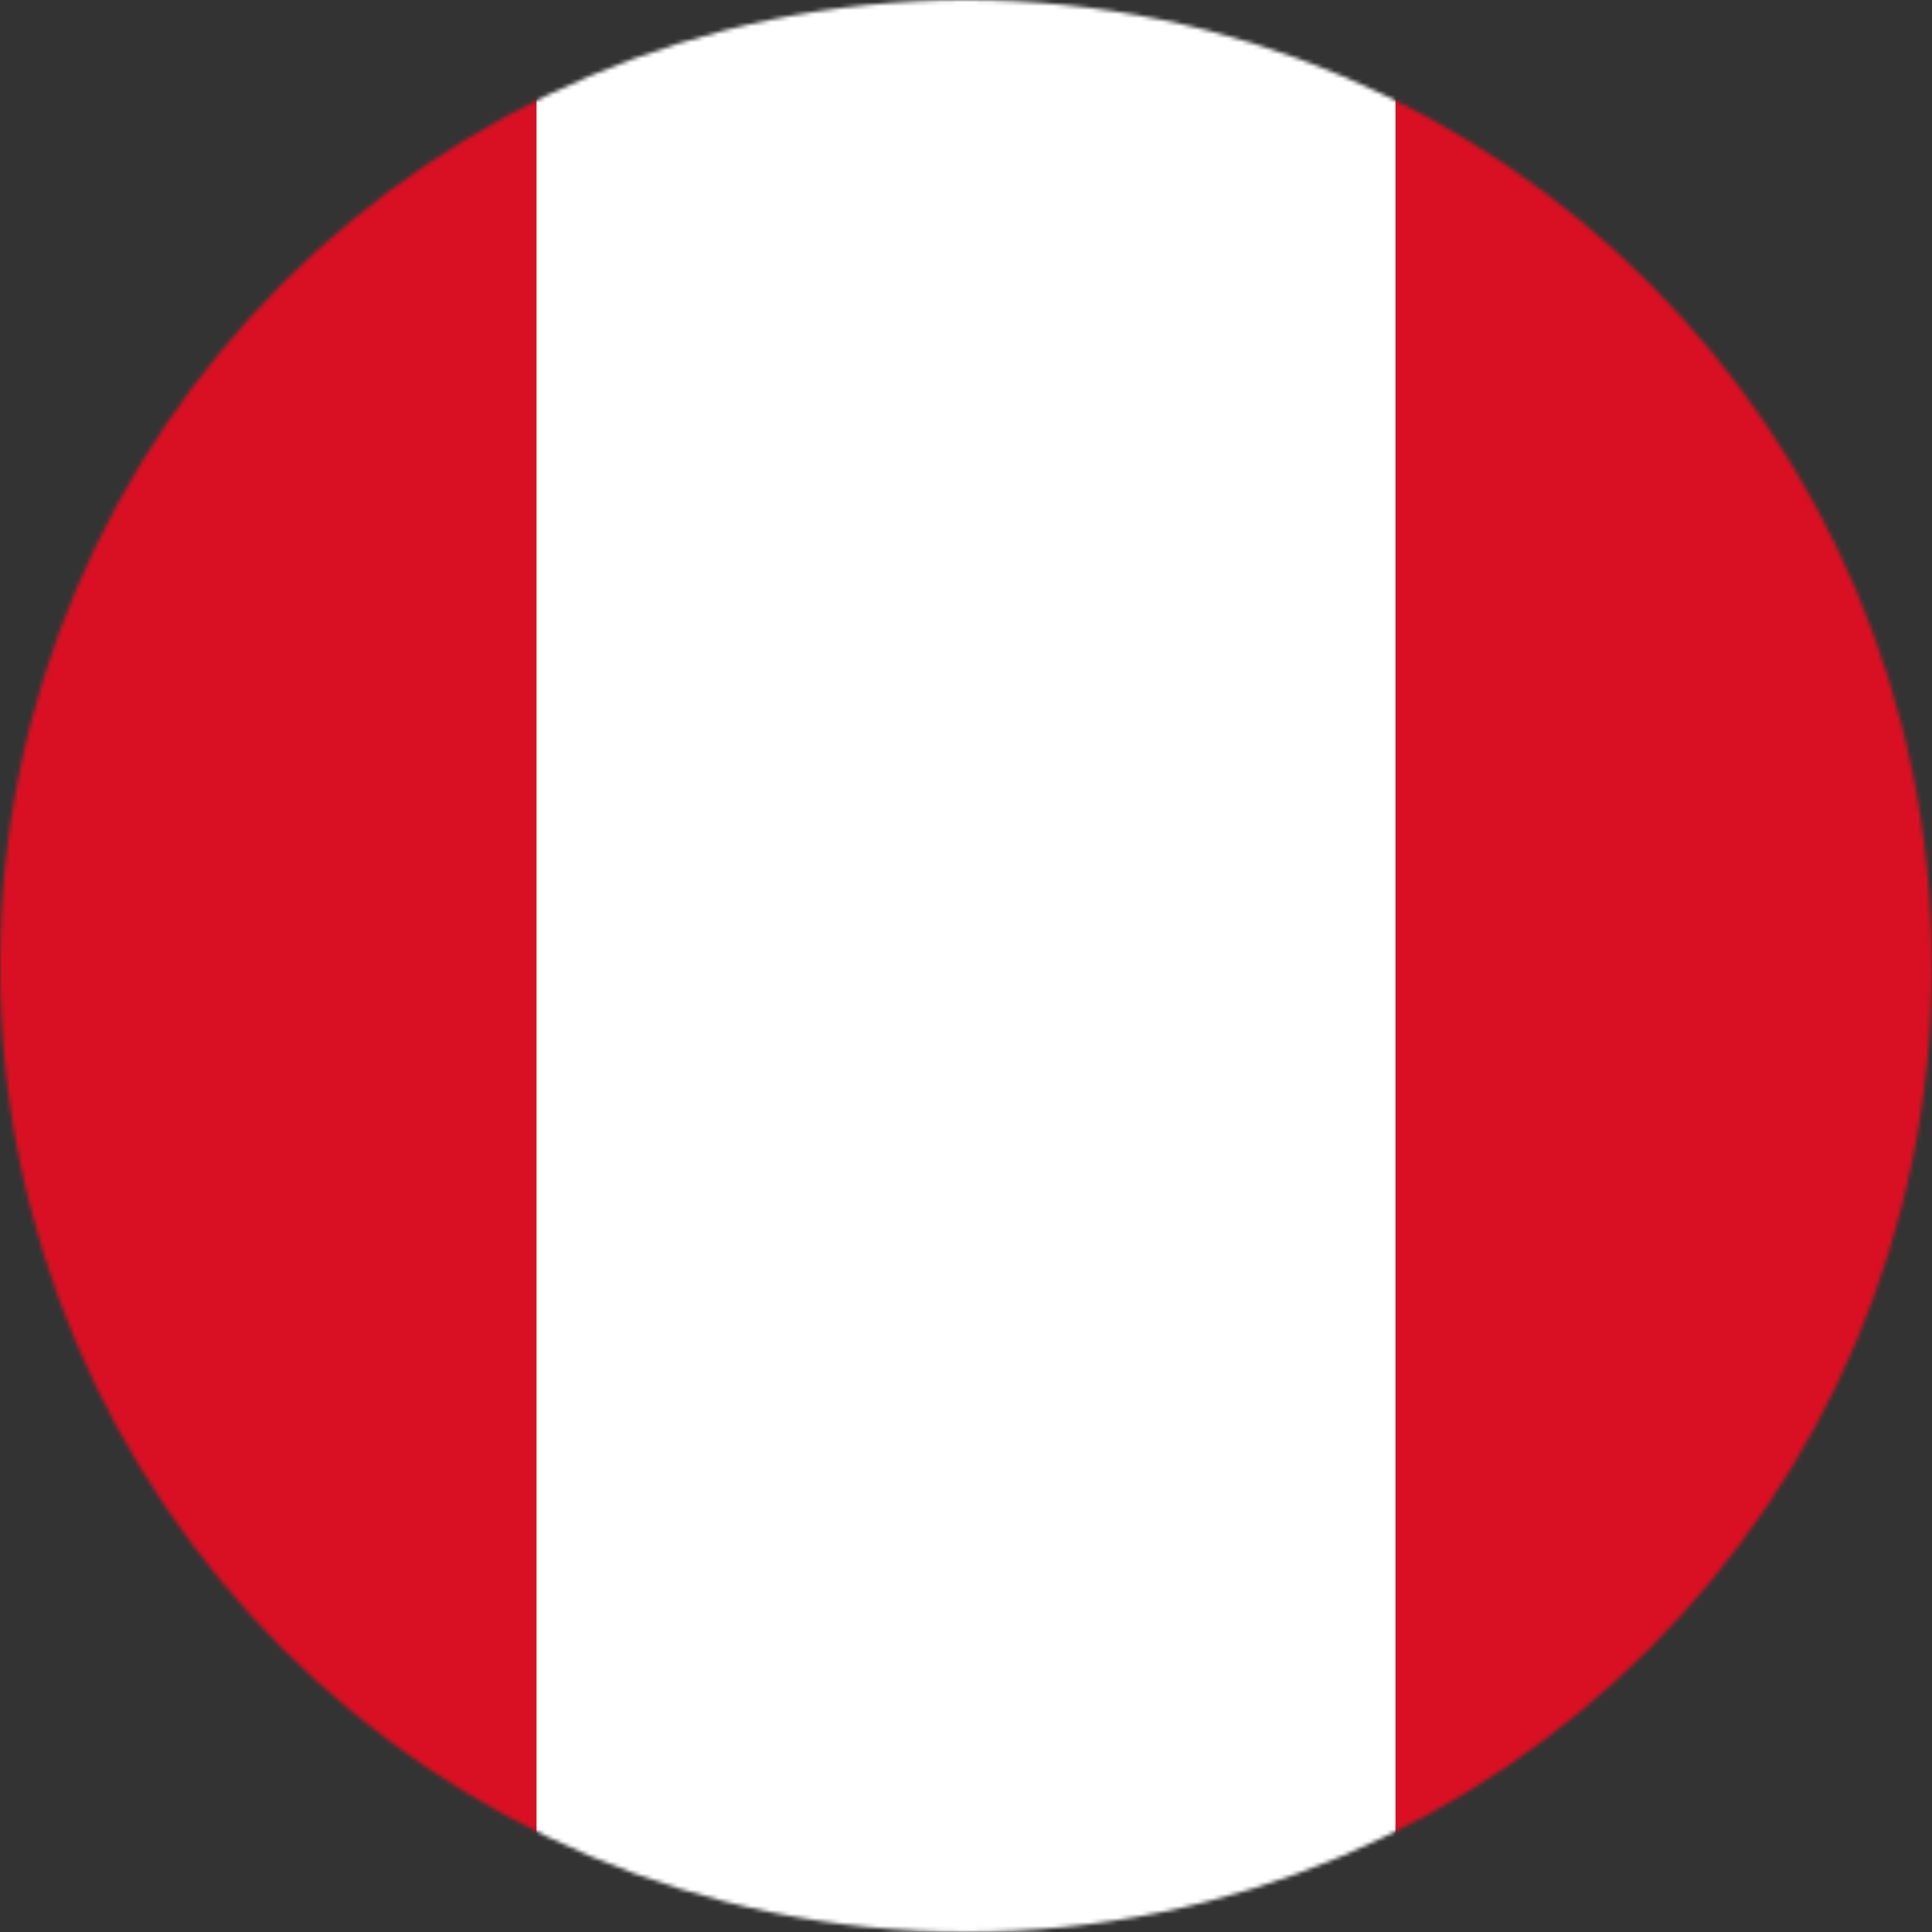 <svg width="480" height="480" viewBox="0 0 480 480" fill="none" xmlns="http://www.w3.org/2000/svg">
    <rect x="0" y="0" width="480" height="480" fill="#333333" stroke="none"/>
    <mask id="mask0_5_788" style="mask-type:alpha" maskUnits="userSpaceOnUse" x="0" y="0" width="480" height="480">
        <circle cx="240" cy="240" r="240" fill="#D9D9D9"/>
    </mask>
    <g mask="url(#mask0_5_788)">
        <path d="M-80 0H560V480H-80V0Z" fill="#D91023"/>
        <path d="M133.3 0H346.7V480H133.3V0Z" fill="white"/>
    </g>
</svg>
